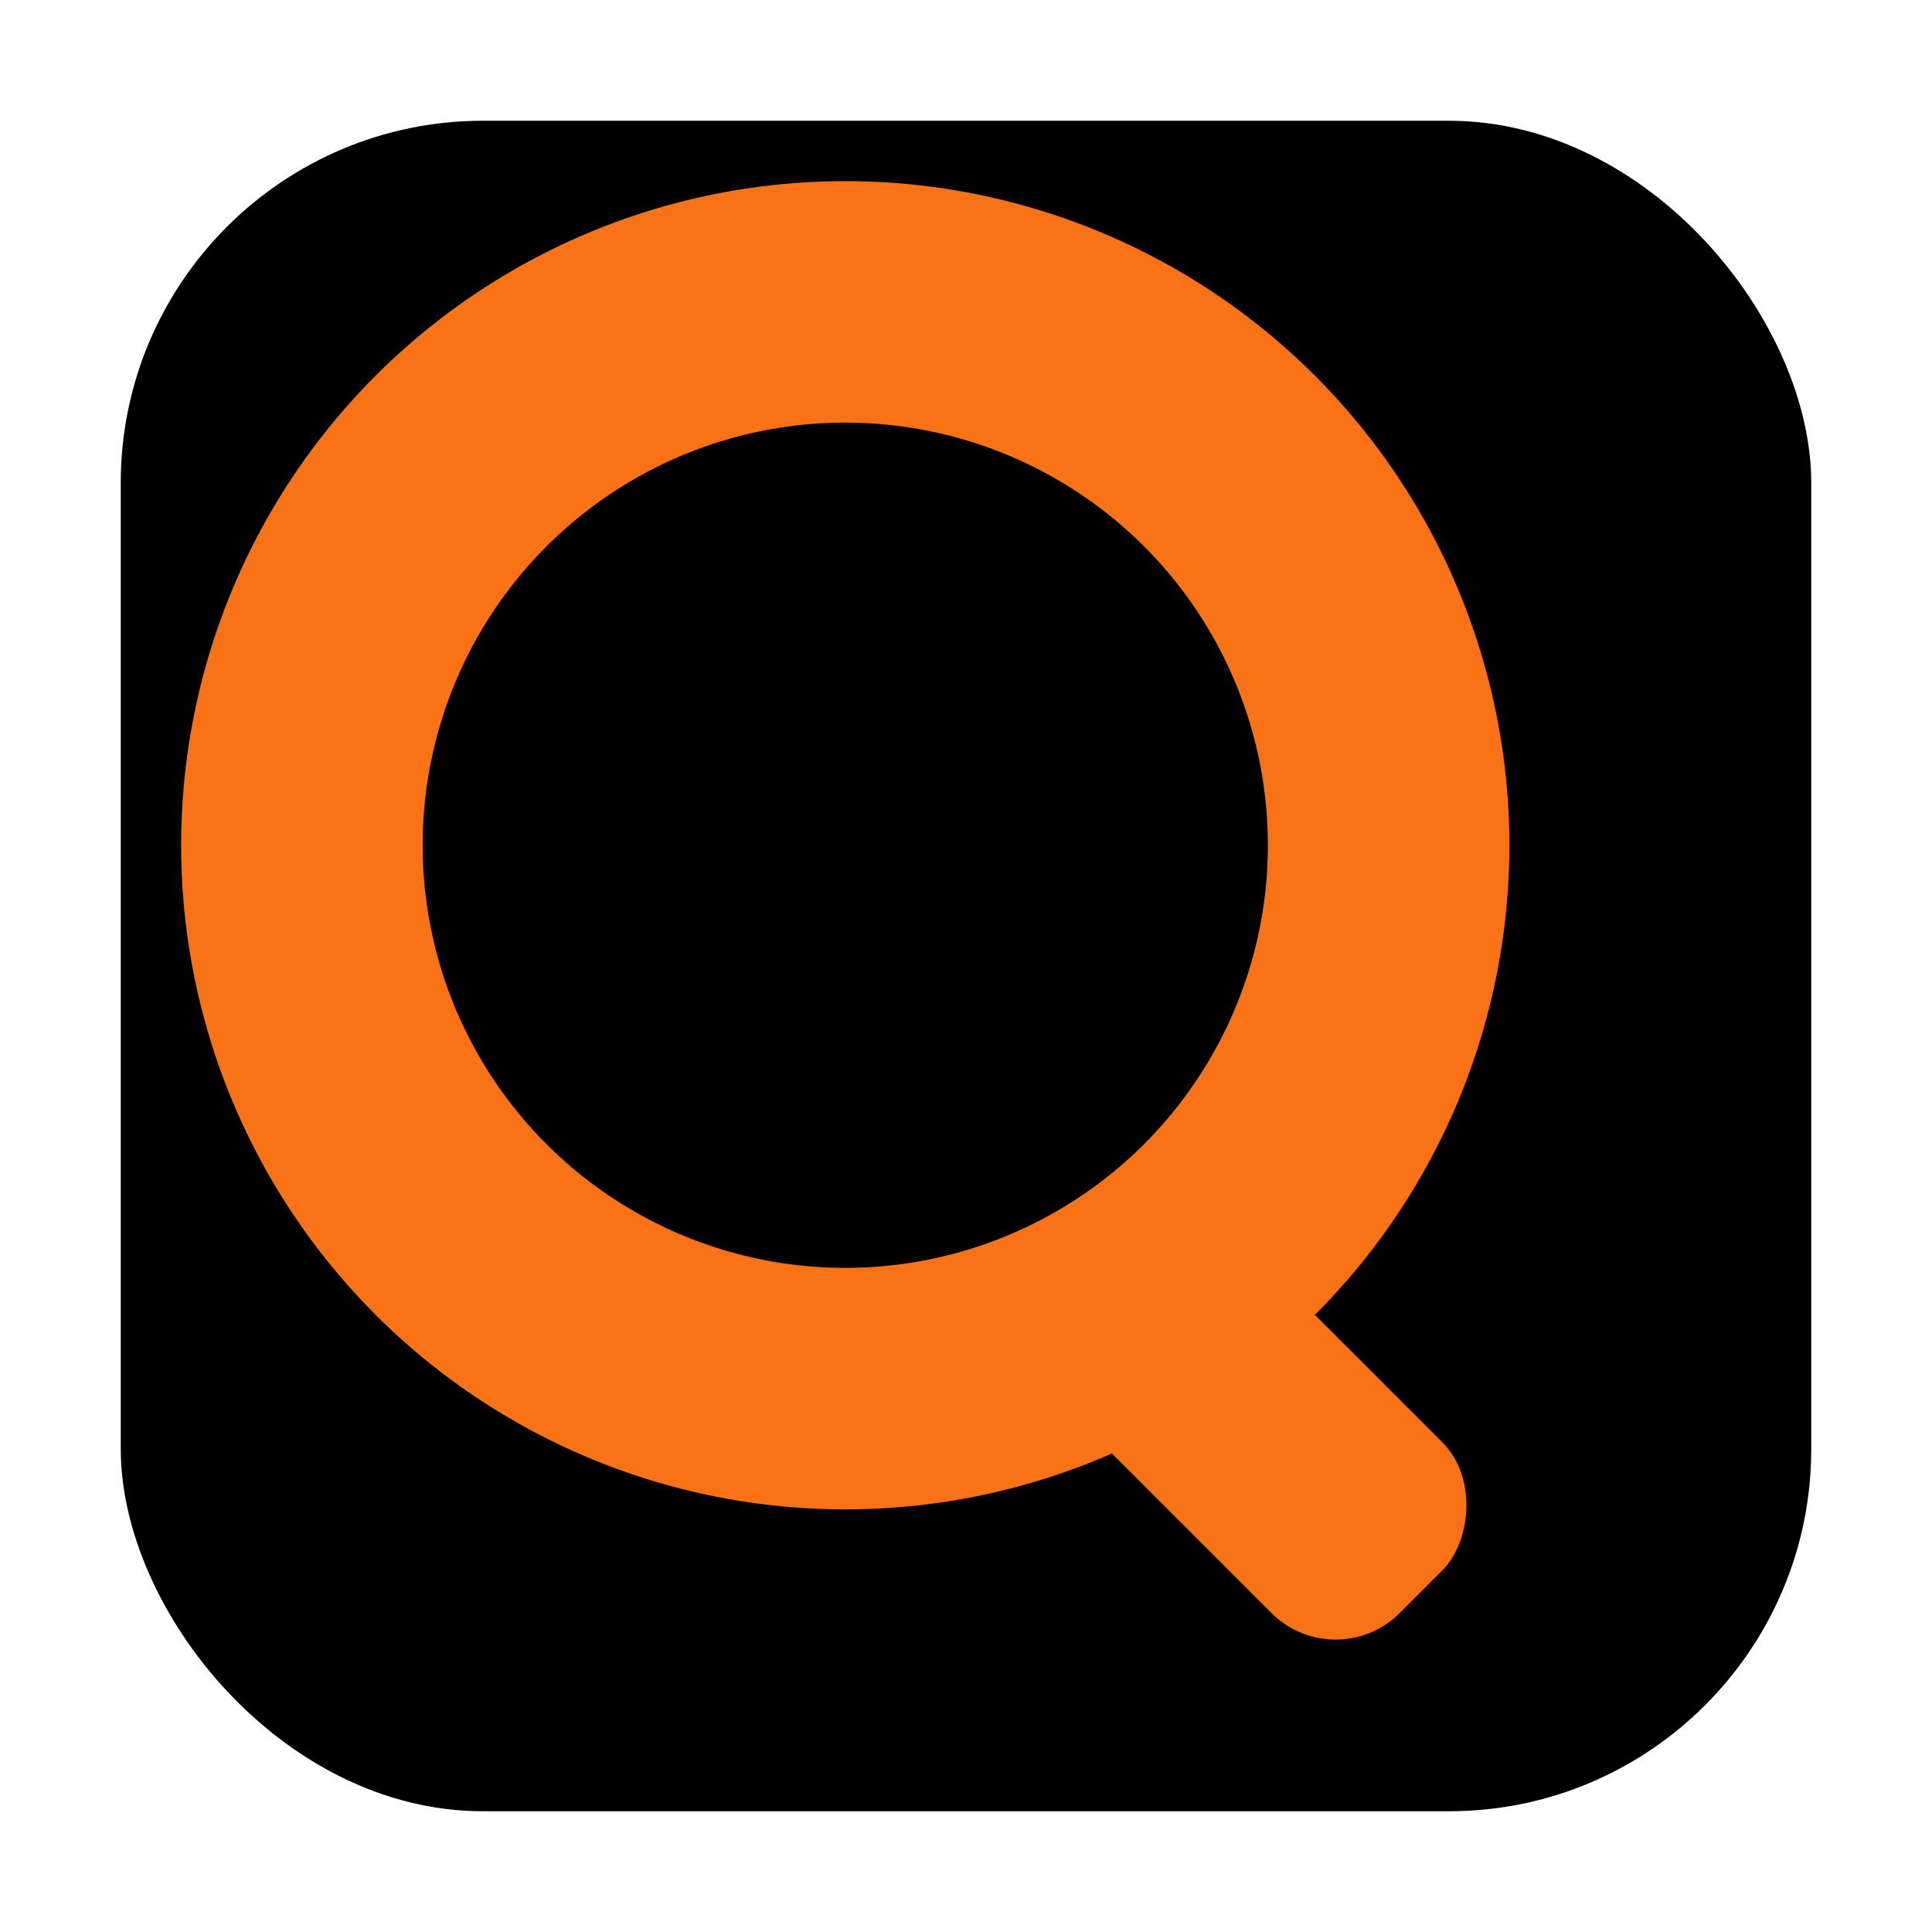 <svg xmlns="http://www.w3.org/2000/svg" viewBox="0 0 64 64">
  <rect rx="12" ry="12" x="4" y="4" width="56" height="56" fill="#000"/>
  <circle cx="28" cy="28" r="18" fill="none" stroke="#f97316" stroke-width="8"/>
  <rect x="40" y="40" width="14" height="8" rx="3" transform="rotate(45 40 40)" fill="#f97316"/>
</svg>